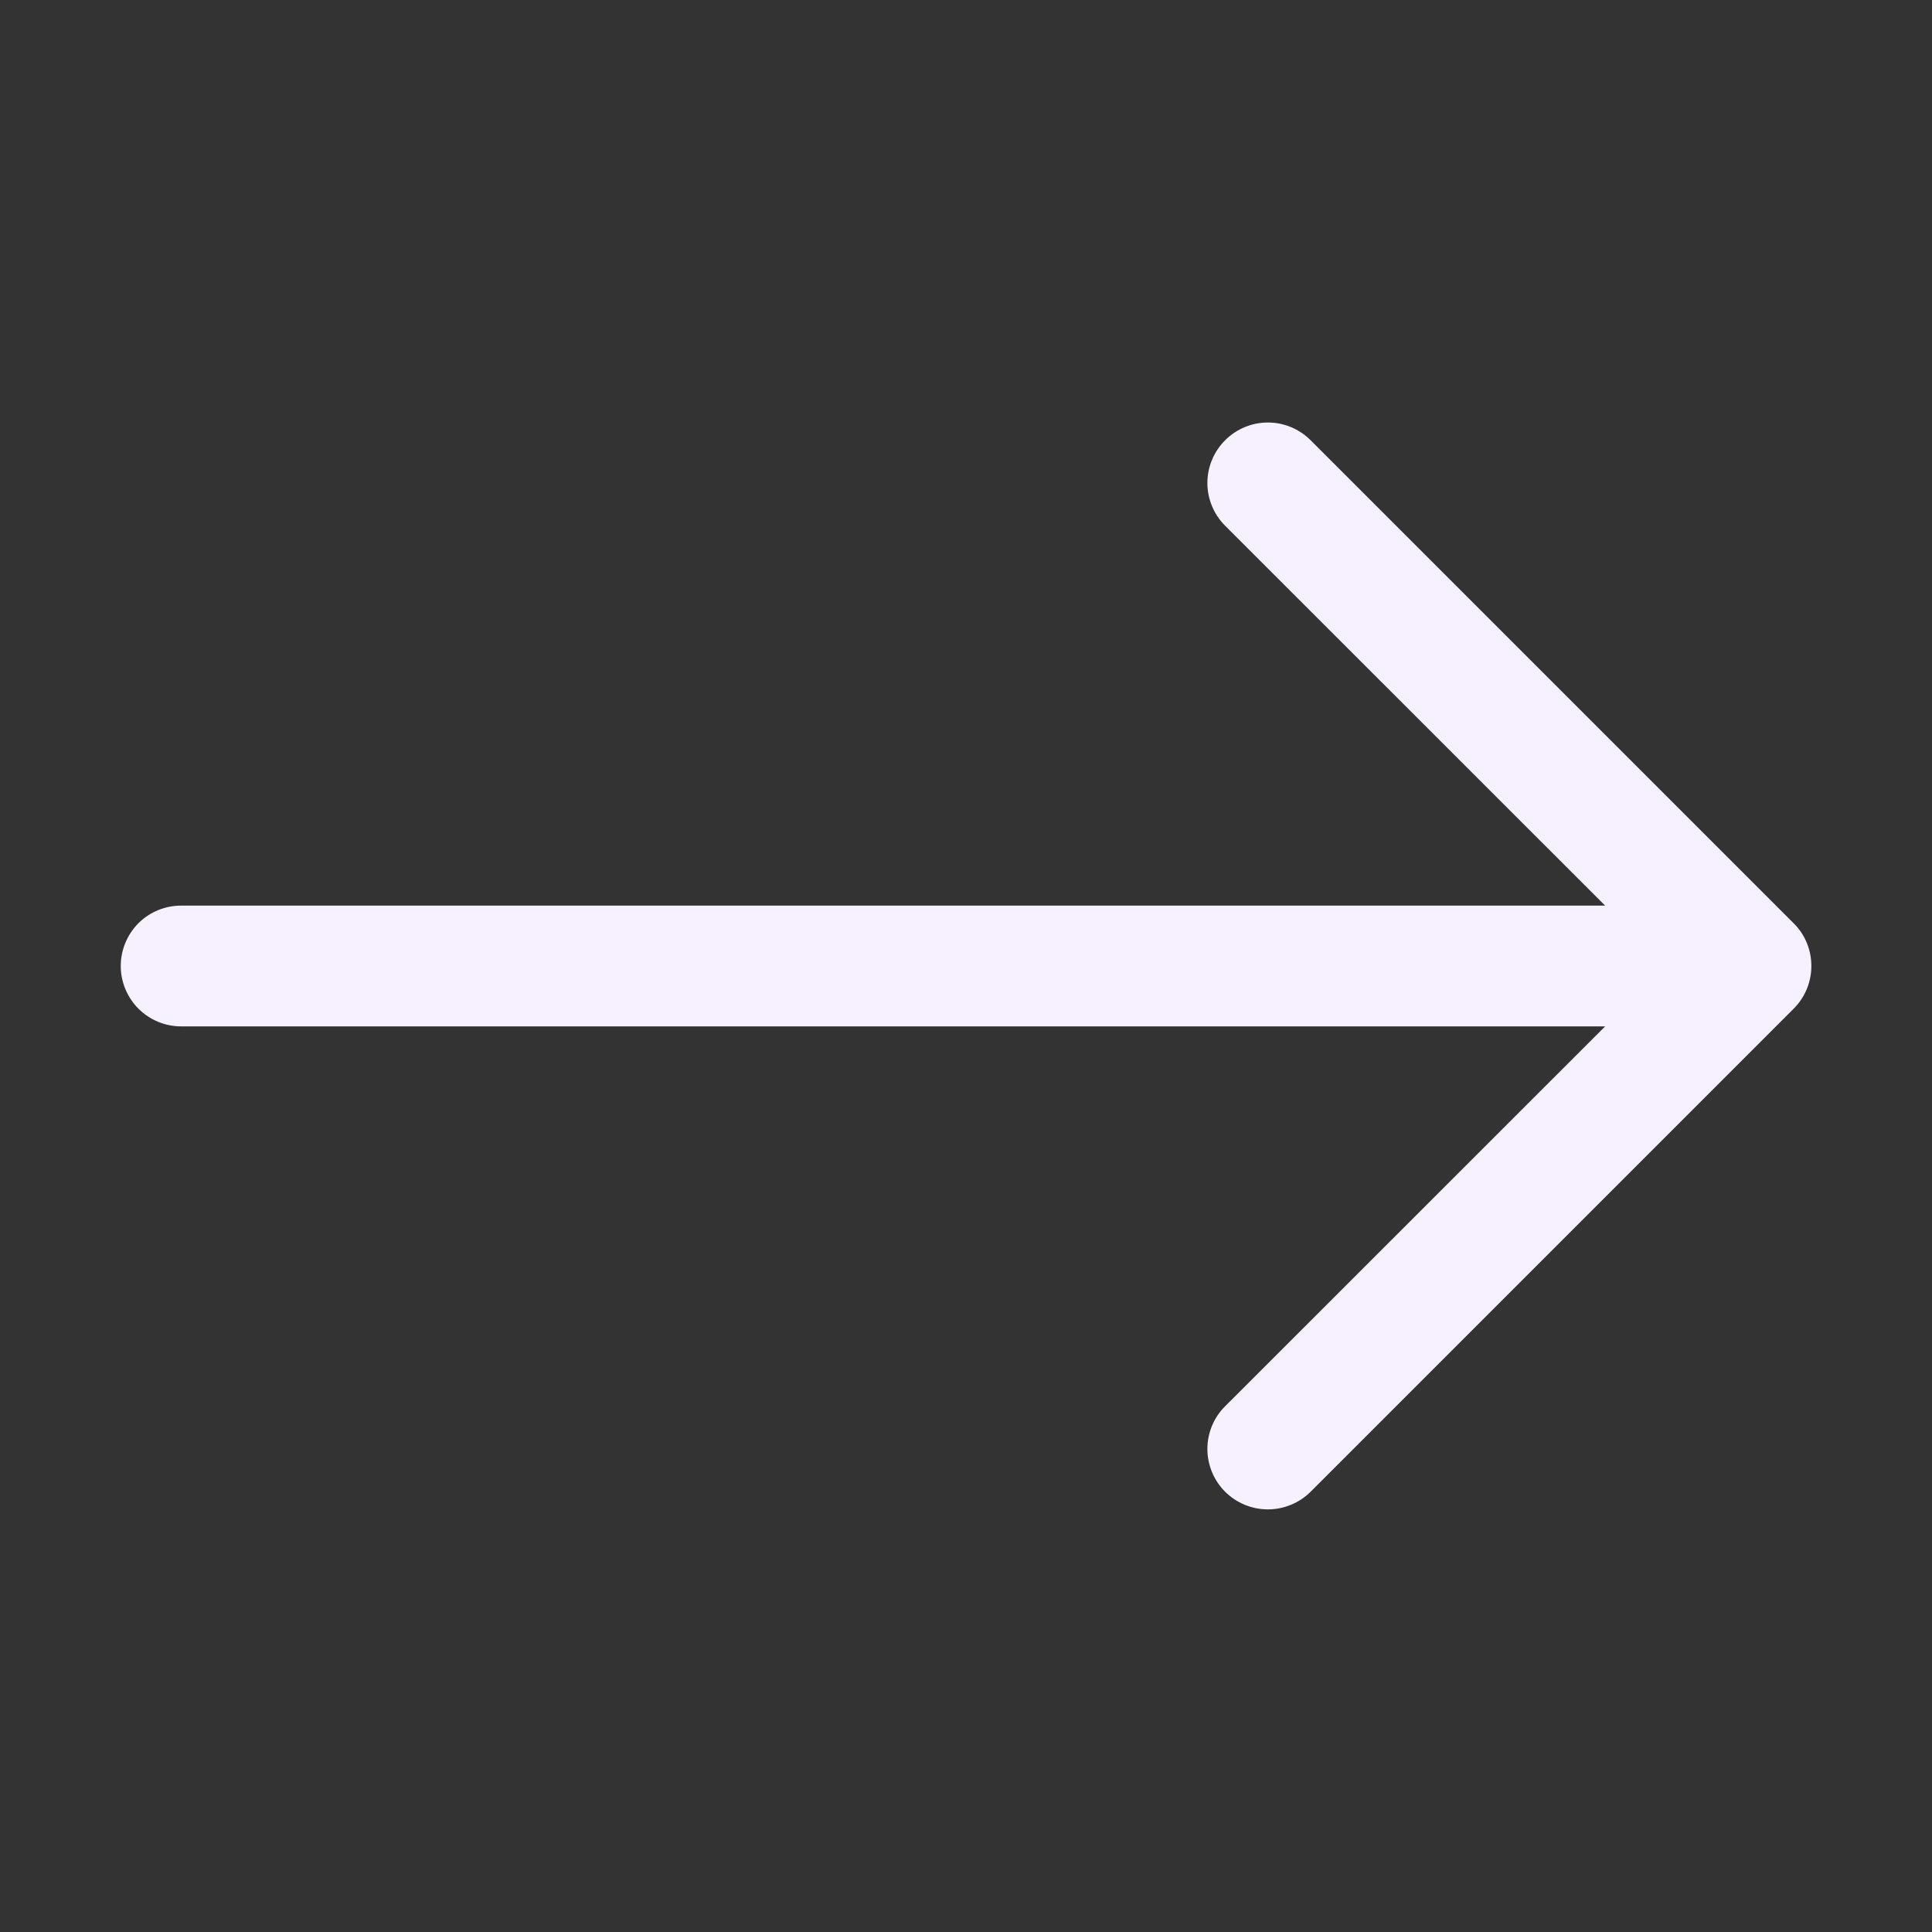<svg width="16" height="16" viewBox="0 0 16 16" fill="none" xmlns="http://www.w3.org/2000/svg">
<rect x="0" y="0" width="16" height="16" fill="#333333" stroke="none"/>
<path fill-rule="evenodd" clip-rule="evenodd" d="M1 8C1 7.867 1.053 7.74 1.146 7.646C1.24 7.552 1.367 7.5 1.5 7.5H13.293L10.146 4.354C10.052 4.26 9.999 4.132 9.999 4C9.999 3.867 10.052 3.74 10.146 3.646C10.24 3.552 10.367 3.499 10.5 3.499C10.633 3.499 10.76 3.552 10.854 3.646L14.854 7.646C14.901 7.692 14.938 7.747 14.963 7.808C14.988 7.869 15.001 7.934 15.001 8C15.001 8.065 14.988 8.131 14.963 8.191C14.938 8.252 14.901 8.307 14.854 8.354L10.854 12.354C10.76 12.447 10.633 12.5 10.5 12.5C10.367 12.5 10.24 12.447 10.146 12.354C10.052 12.26 9.999 12.132 9.999 12C9.999 11.867 10.052 11.739 10.146 11.646L13.293 8.5H1.5C1.367 8.5 1.24 8.447 1.146 8.353C1.053 8.259 1 8.132 1 8Z" fill="#F7F1FF"/>
</svg>
